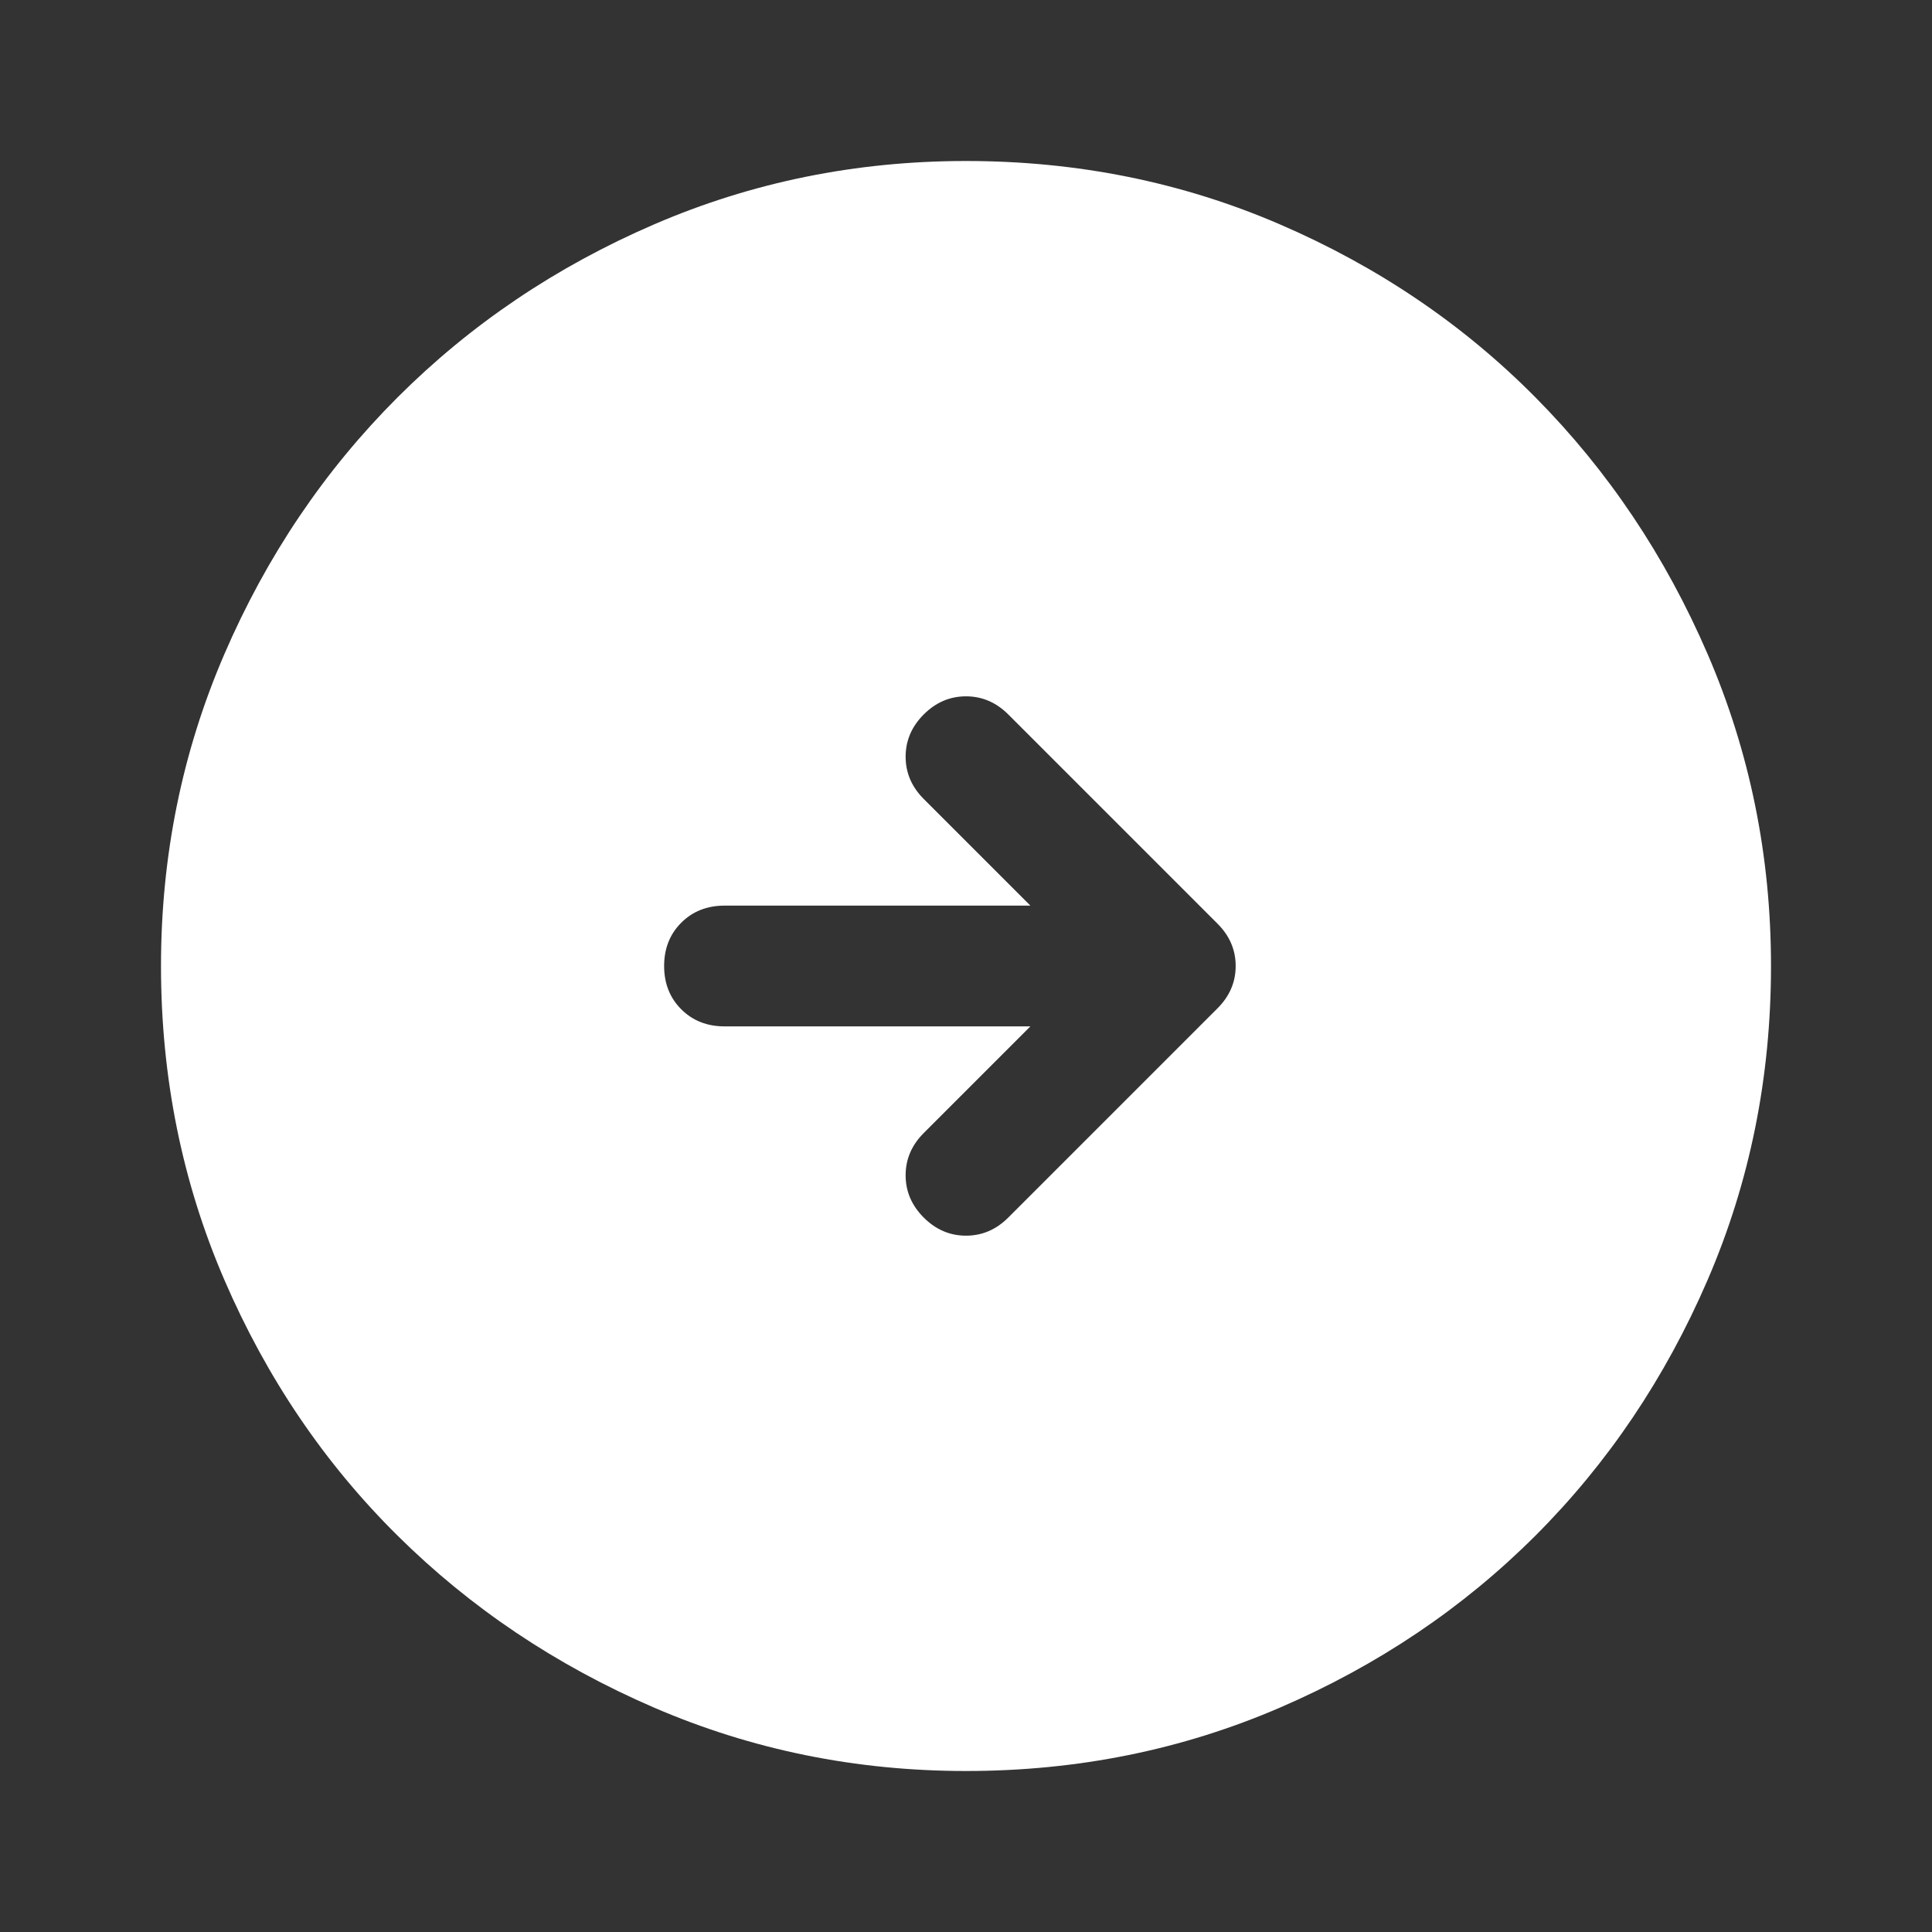 <svg width="48" height="48" viewBox="0 0 48 48" fill="none" xmlns="http://www.w3.org/2000/svg">
<rect x="0" y="0" width="48" height="48" fill="#333333" stroke="none"/>
<g id="Group 313">
<mask id="mask0_284_18905" style="mask-type:alpha" maskUnits="userSpaceOnUse" x="0" y="0" width="48" height="48">
<rect id="Bounding box" width="48" height="48" transform="matrix(1 0 0 -1 0 48)" fill="#D9D9D9"/>
</mask>
<g mask="url(#mask0_284_18905)">
<path id="arrow_circle_right" d="M24 4C21.267 4 18.683 4.525 16.25 5.575C13.817 6.625 11.692 8.058 9.875 9.875C8.058 11.692 6.625 13.817 5.575 16.25C4.525 18.683 4 21.267 4 24C4 26.767 4.525 29.367 5.575 31.8C6.625 34.233 8.058 36.35 9.875 38.15C11.692 39.95 13.817 41.375 16.25 42.425C18.683 43.475 21.267 44 24 44C26.767 44 29.367 43.475 31.8 42.425C34.233 41.375 36.35 39.95 38.15 38.15C39.95 36.35 41.375 34.233 42.425 31.8C43.475 29.367 44 26.767 44 24C44 21.267 43.475 18.683 42.425 16.25C41.375 13.817 39.95 11.692 38.15 9.875C36.35 8.058 34.233 6.625 31.8 5.575C29.367 4.525 26.767 4 24 4ZM25.6 22.5L22.95 19.85C22.65 19.55 22.5 19.2 22.5 18.8C22.5 18.4 22.65 18.05 22.95 17.75C23.25 17.45 23.6 17.3 24 17.3C24.4 17.3 24.75 17.45 25.05 17.75L30.25 22.95C30.55 23.25 30.7 23.6 30.7 24C30.7 24.4 30.55 24.75 30.25 25.05L25.05 30.25C24.75 30.55 24.4 30.7 24 30.7C23.6 30.7 23.25 30.55 22.95 30.25C22.65 29.95 22.5 29.6 22.5 29.2C22.5 28.8 22.65 28.45 22.95 28.15L25.6 25.5H18C17.567 25.5 17.208 25.358 16.925 25.075C16.642 24.792 16.5 24.433 16.5 24C16.5 23.567 16.642 23.208 16.925 22.925C17.208 22.642 17.567 22.5 18 22.5H25.6Z" fill="white"/>
</g>
</g>
</svg>
